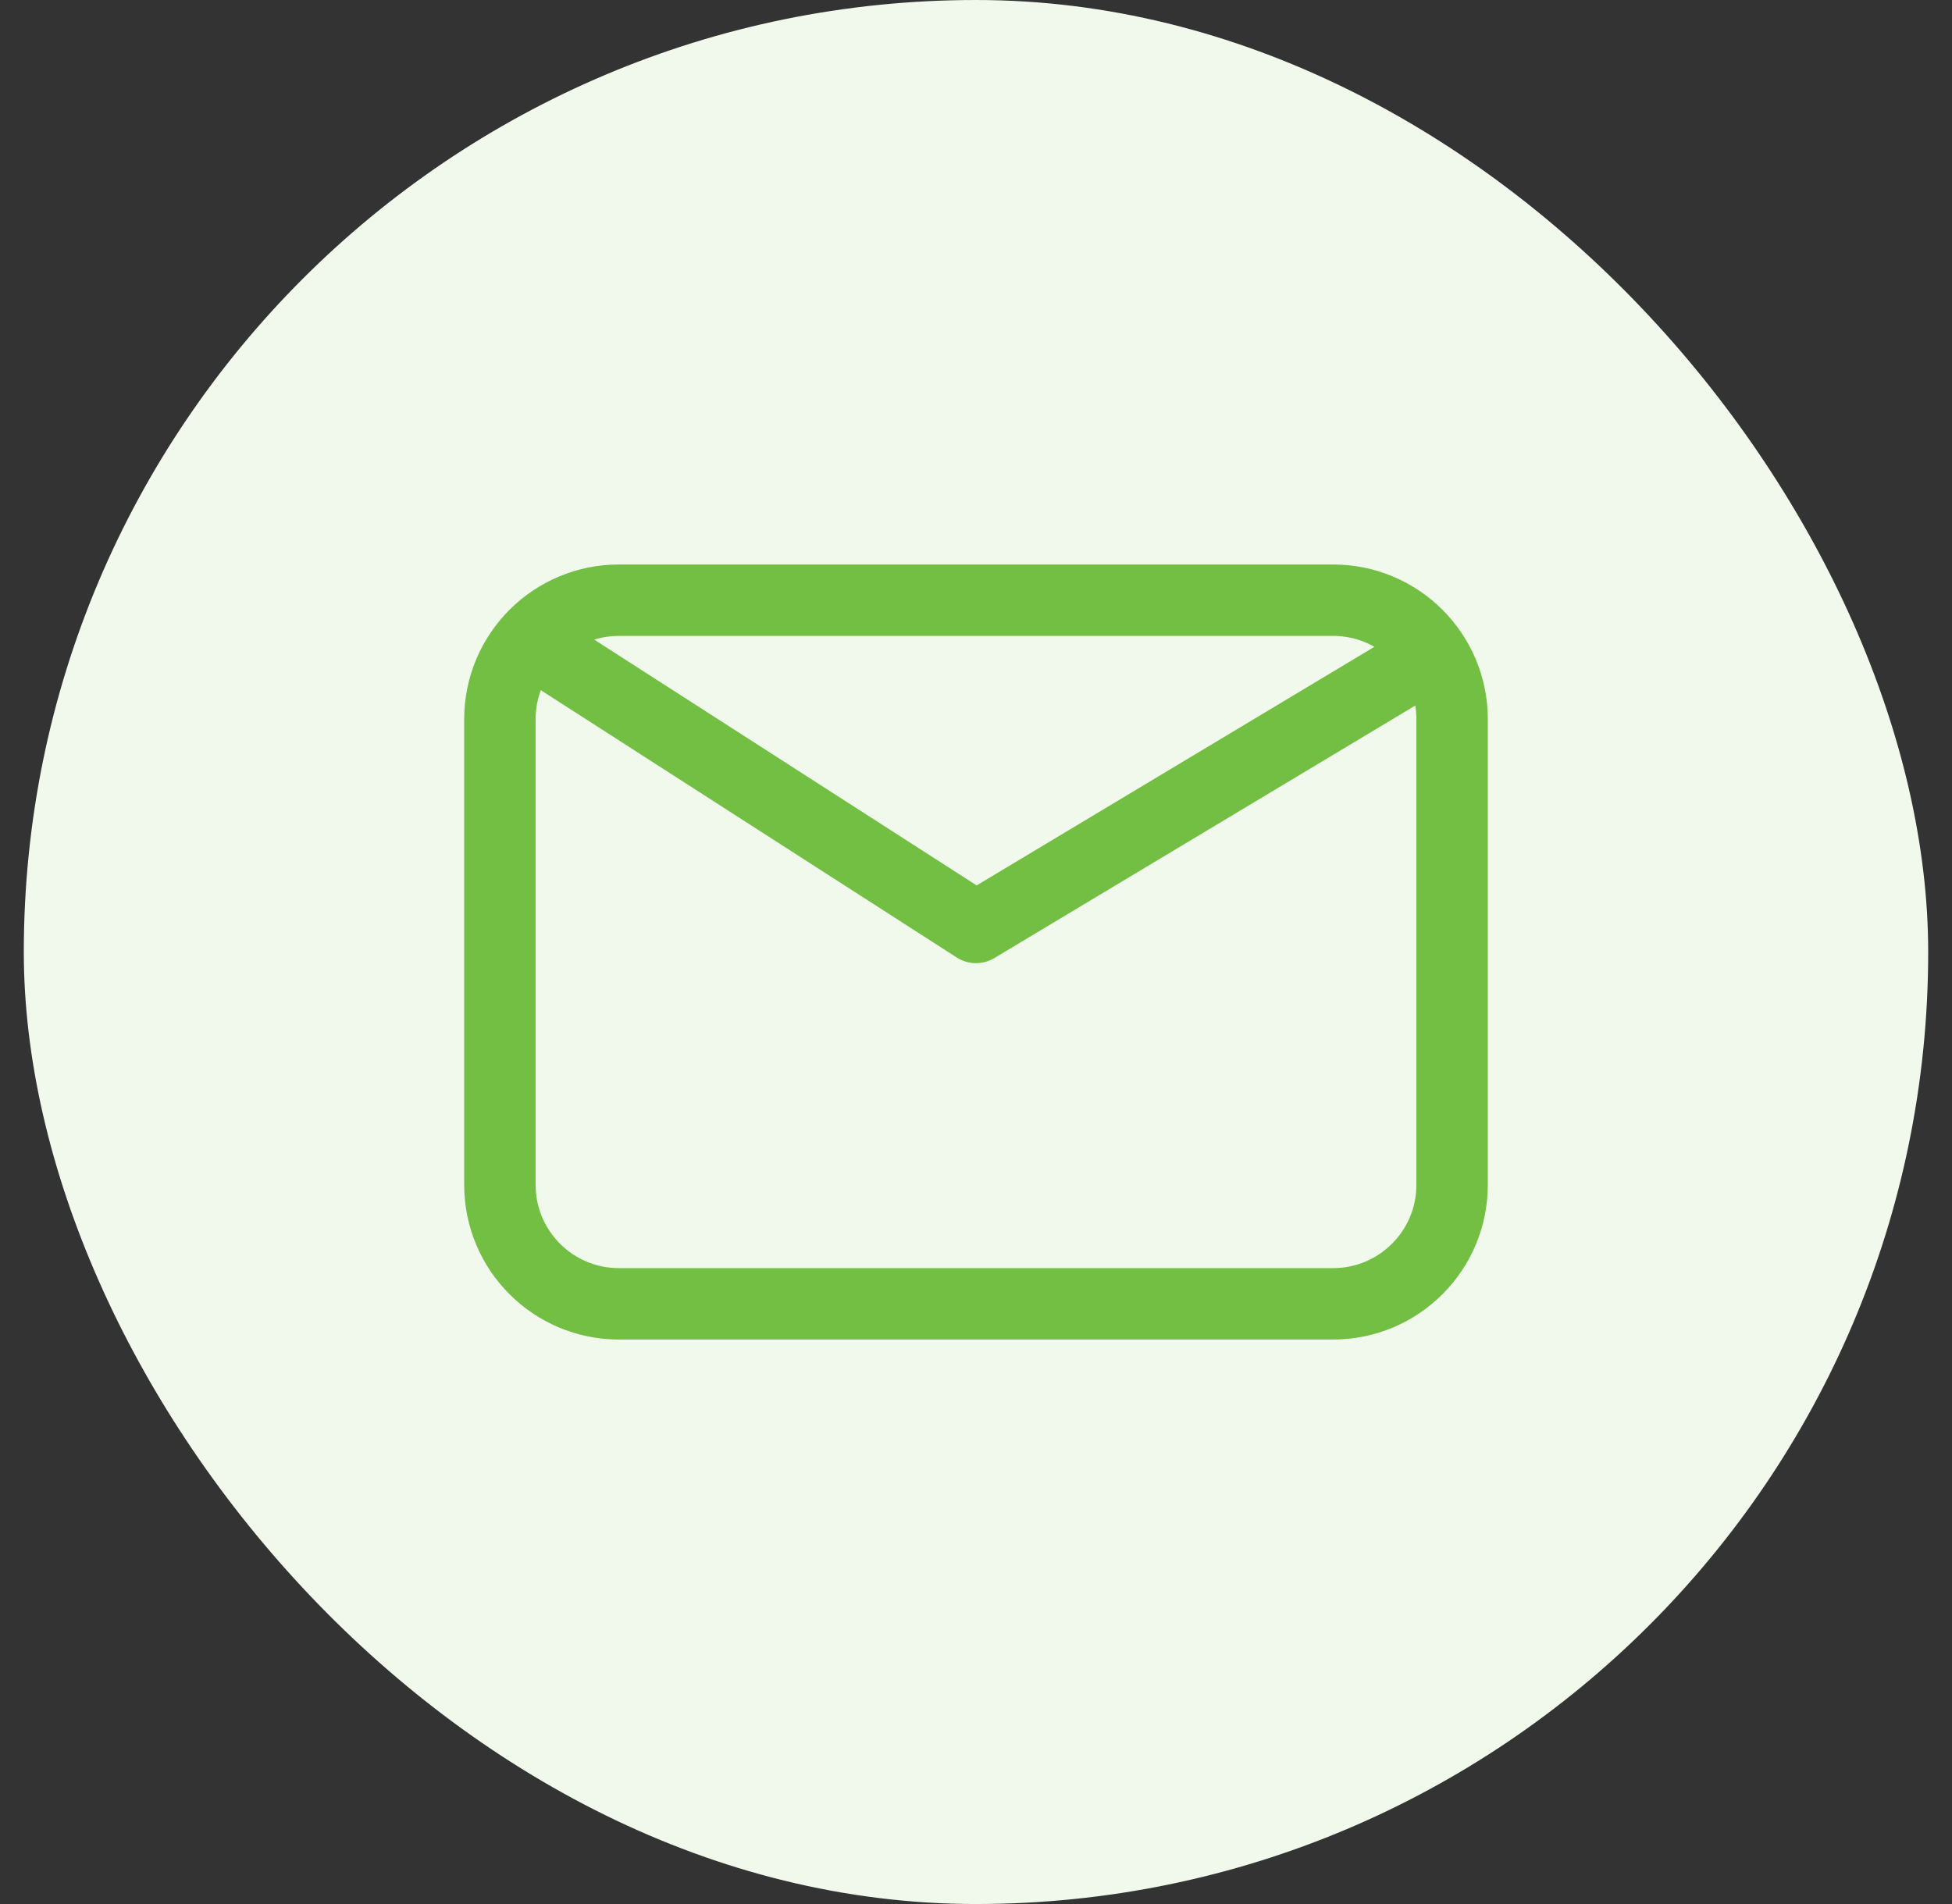 <?xml version="1.0" encoding="UTF-8"?> <svg xmlns="http://www.w3.org/2000/svg" width="41" height="40" viewBox="0 0 41 40" fill="none"><rect x="0" y="0" width="41" height="40" fill="#333333" stroke="none"/><rect x="0.5" width="40" height="40" rx="20" fill="#F0F9EC"></rect><path d="M11.75 13.859L20.5 19.484L29.875 13.859M13 27.391C11.619 27.391 10.5 26.272 10.5 24.891V15.109C10.5 13.728 11.619 12.609 13 12.609H28C29.381 12.609 30.5 13.728 30.5 15.109V24.891C30.5 26.272 29.381 27.391 28 27.391H13Z" stroke="#72BF44" stroke-width="1.5" stroke-linecap="round" stroke-linejoin="round"></path></svg> 